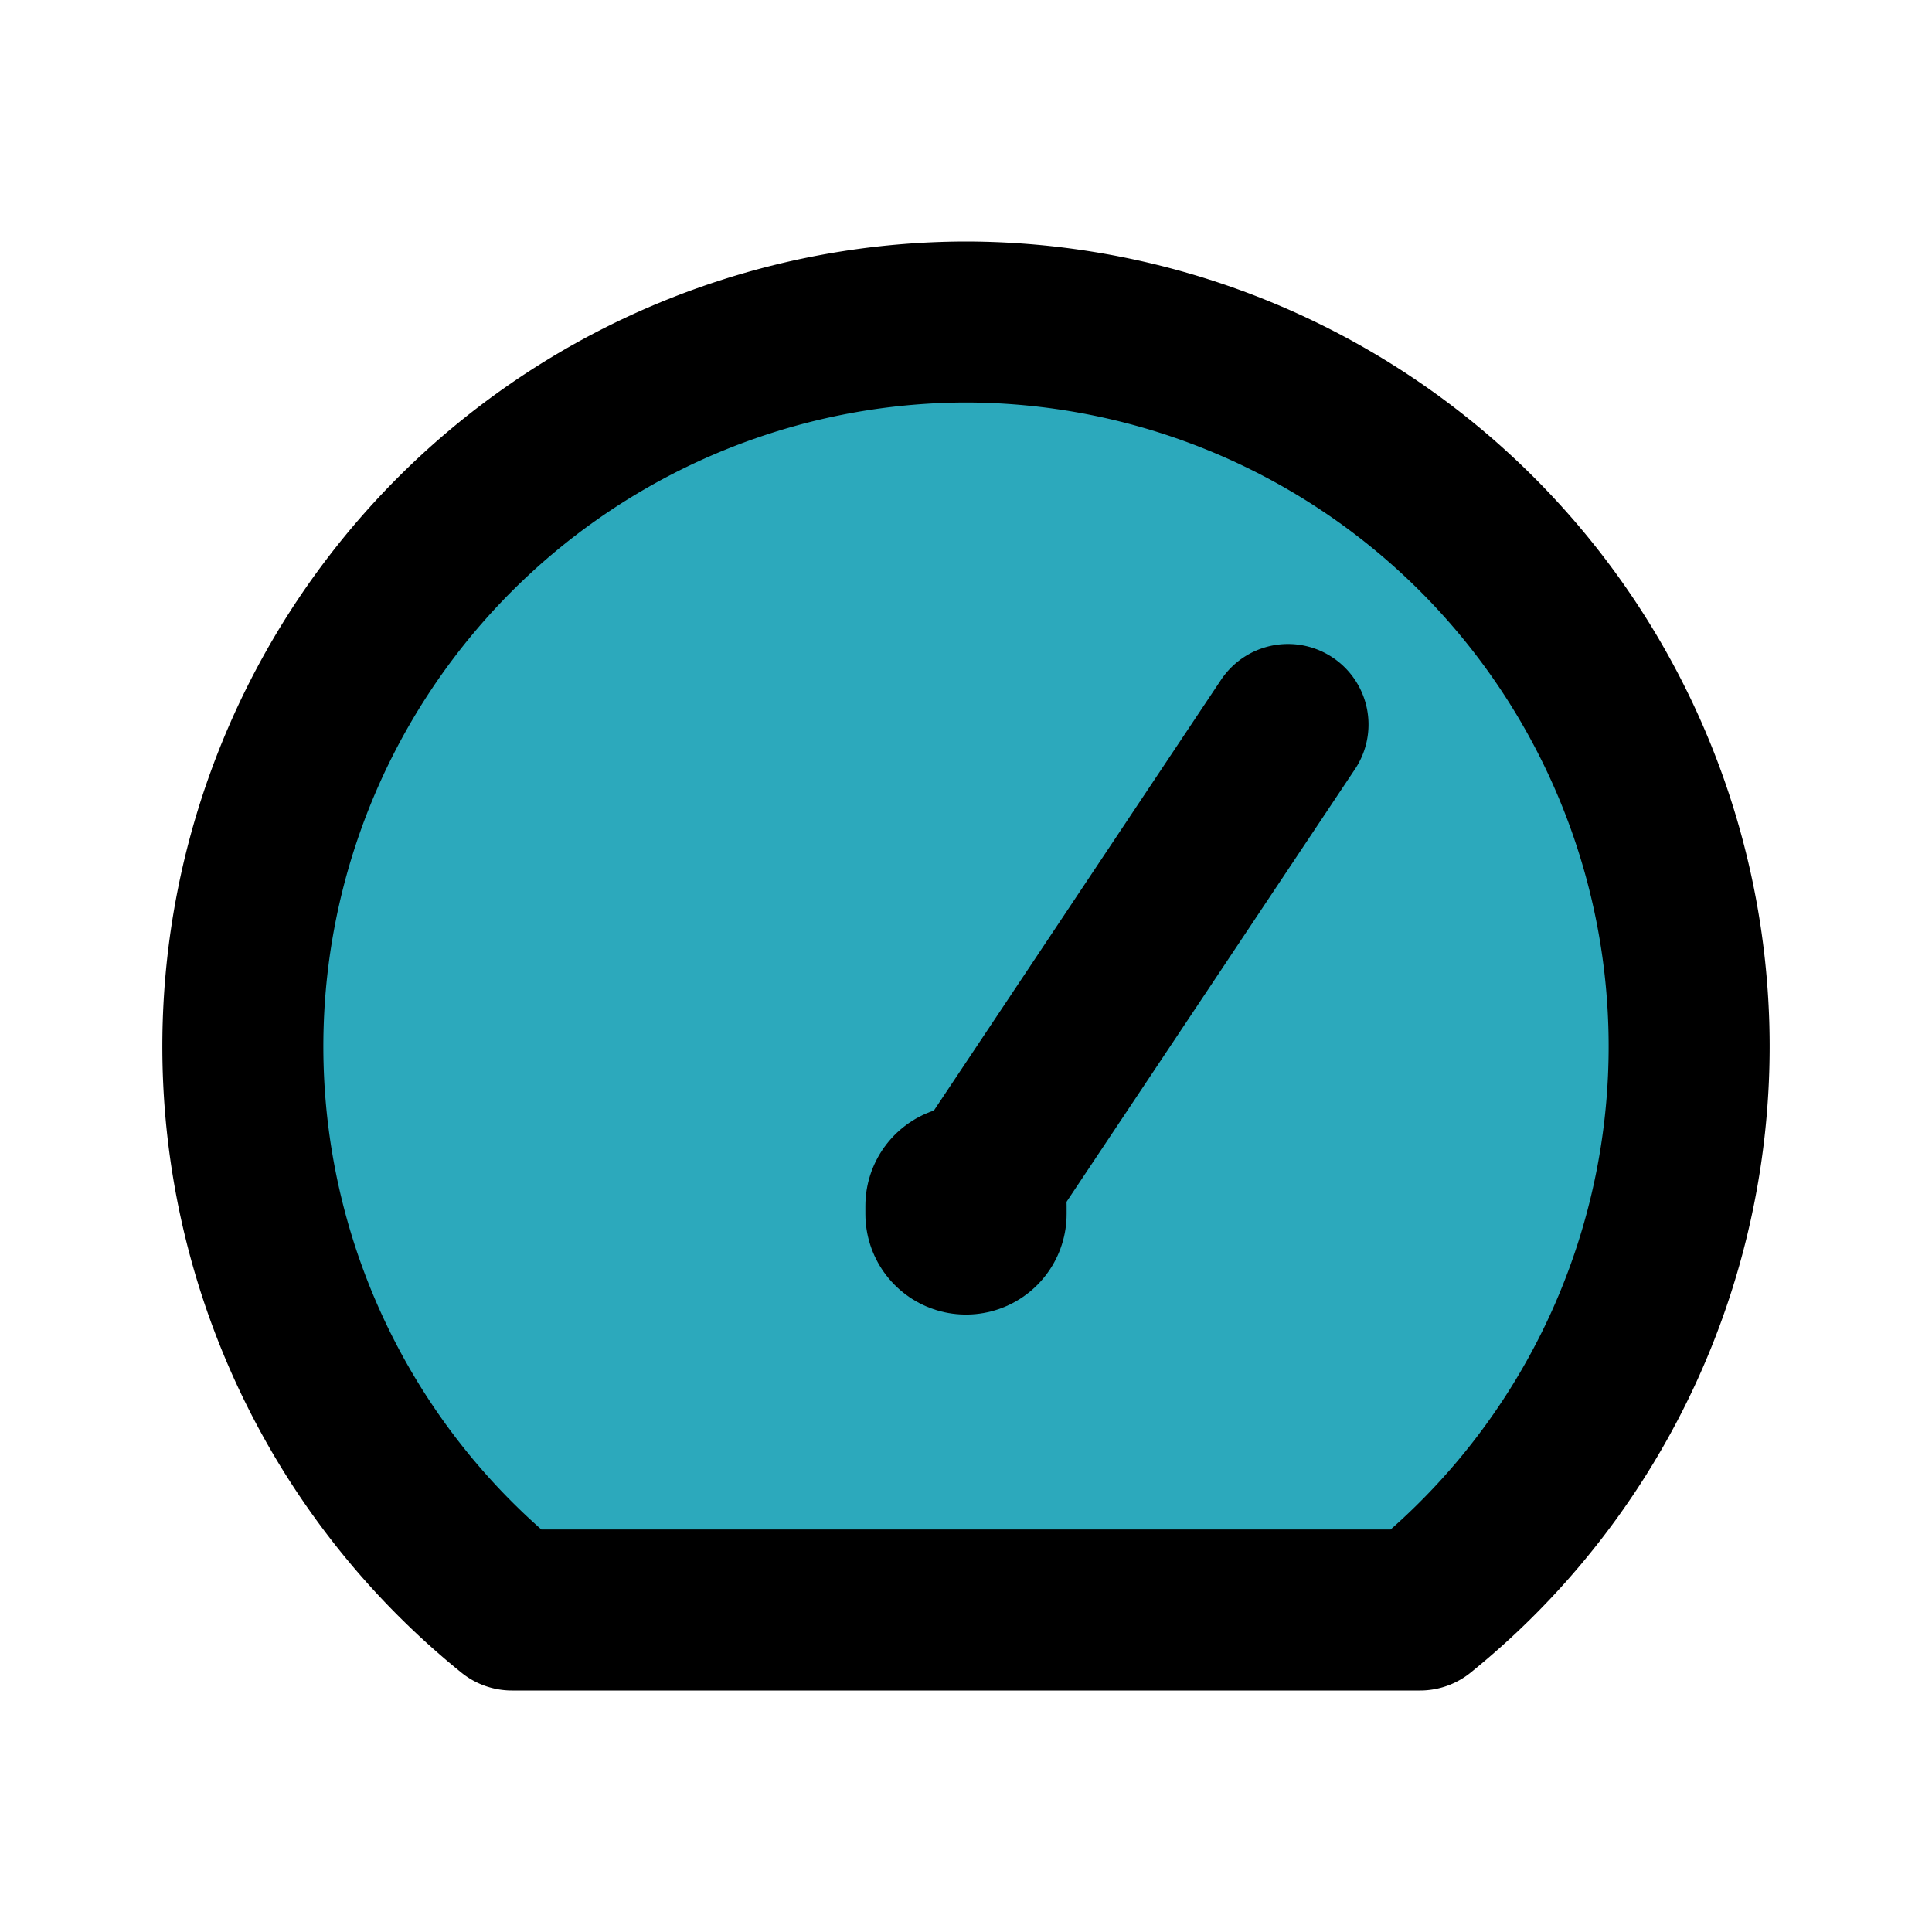 <?xml version="1.0" encoding="utf-8"?><!-- Uploaded to: SVG Repo, www.svgrepo.com, Generator: SVG Repo Mixer Tools -->
<svg fill="#000000" width="800px" height="800px" viewBox="0 0 24 24" id="dashboard-alt-2" data-name="Flat Line" xmlns="http://www.w3.org/2000/svg" class="icon flat-line"><path id="secondary" d="M21,13a9,9,0,0,1-3.36,7H6.36A9,9,0,1,1,21,13Z" style="fill: rgb(44, 169, 188); stroke-width: 2;"></path><line id="primary-upstroke" x1="12" y1="14.98" x2="12" y2="15.08" style="fill: none; stroke: rgb(0, 0, 0); stroke-linecap: round; stroke-linejoin: round; stroke-width: 2.5;"></line><path id="primary" d="M16,9l-4,6M12,4A9,9,0,0,0,6.36,20H17.64A9,9,0,0,0,12,4Z" style="fill: none; stroke: rgb(0, 0, 0); stroke-linecap: round; stroke-linejoin: round; stroke-width: 2;"></path></svg>